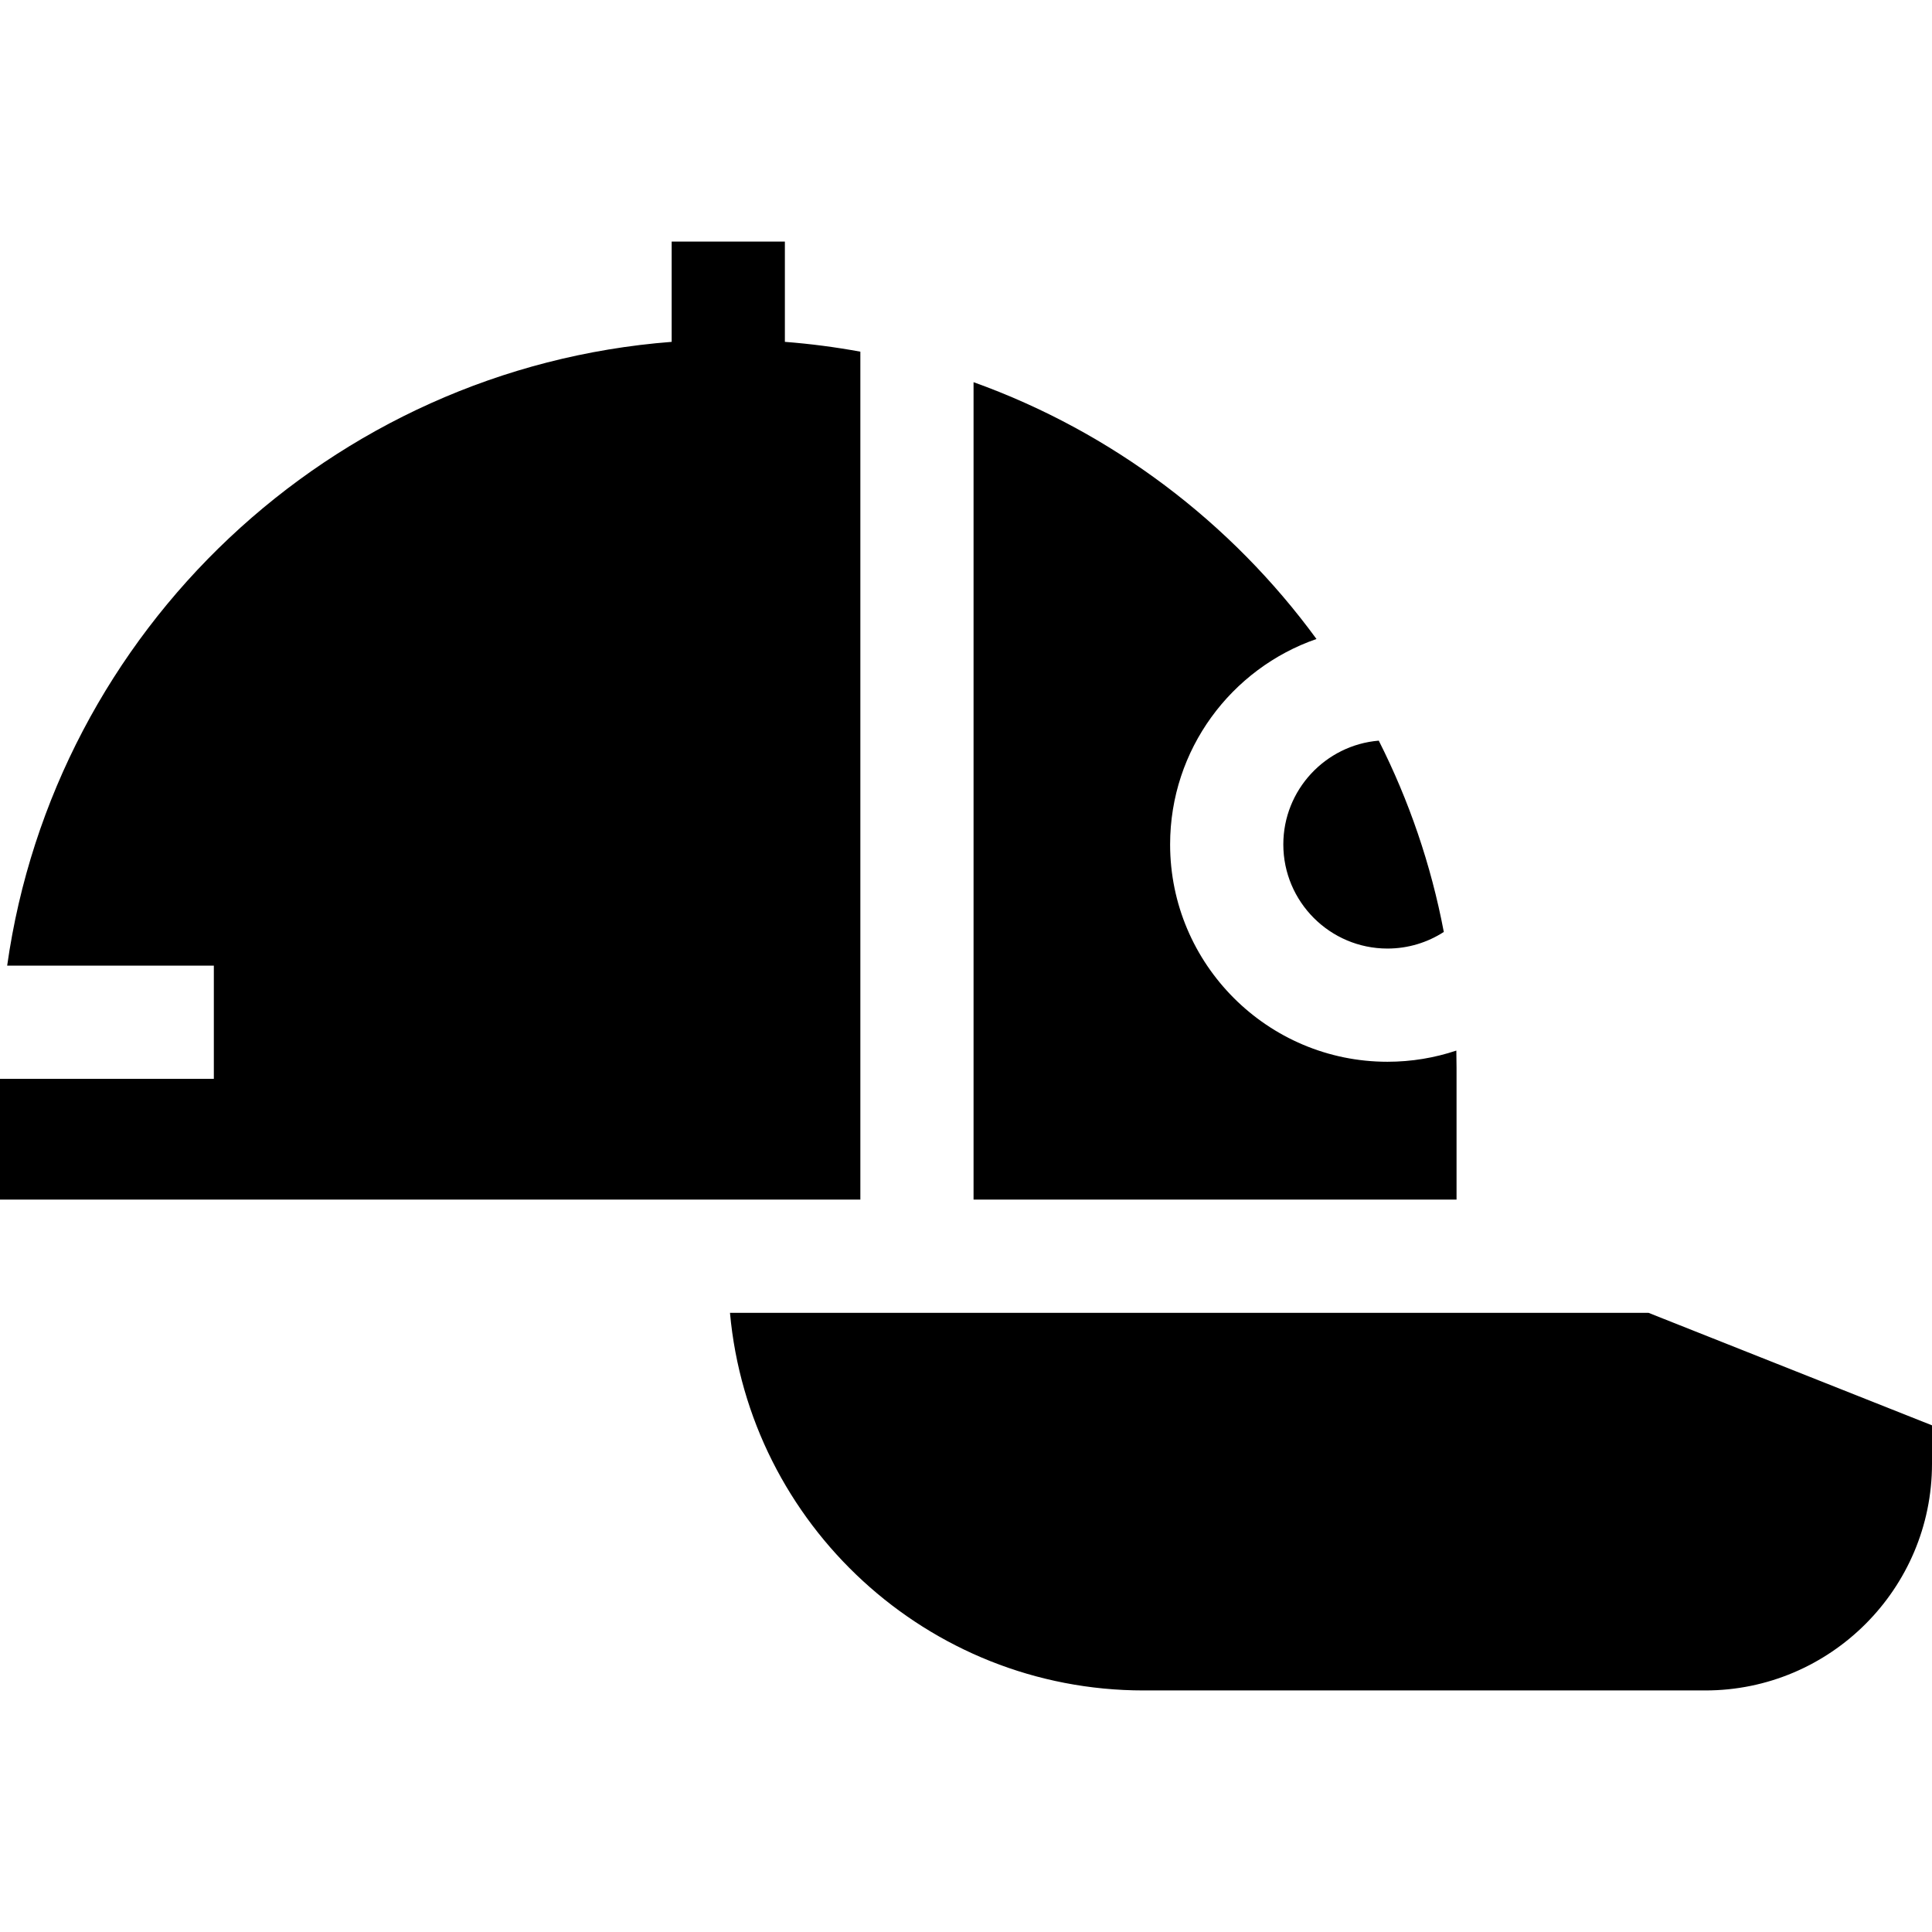 <svg id="Capa_1" enable-background="new 0 0 511.998 511.998" viewBox="0 0 511.998 511.998" xmlns="http://www.w3.org/2000/svg"><g><path d="m385.998 317.908v-34.893c0-1.539-.018-3.074-.054-4.604-5.739 1.923-11.877 2.965-18.255 2.965-31.759 0-57.597-25.837-57.597-57.596 0-25.175 16.236-46.63 38.788-54.443-22.613-30.923-54.192-54.896-90.878-68.057v216.627h127.996z"/><path d="m367.688 251.375c5.499 0 10.627-1.617 14.935-4.401-3.393-17.888-9.262-34.91-17.236-50.695-14.144 1.173-25.296 13.059-25.296 27.5.001 15.217 12.381 27.596 27.597 27.596z"/><path d="m228.002 93.198c-6.559-1.206-13.232-2.081-20.003-2.604v-26.58h-30v26.58c-90.413 6.983-163.567 76.54-176.1 165.31h54.771v30h-56.67v32.004h228.002z"/><path d="m436.861 347.908h-243.41c5.069 56.028 52.299 100.076 109.625 100.076h148.849c33.124 0 60.073-26.949 60.073-60.073v-10.185z"/></g><g/><g/><g/><g/><g/><g/><g/><g/><g/><g/><g/><g/><g/><g/><g/></svg>